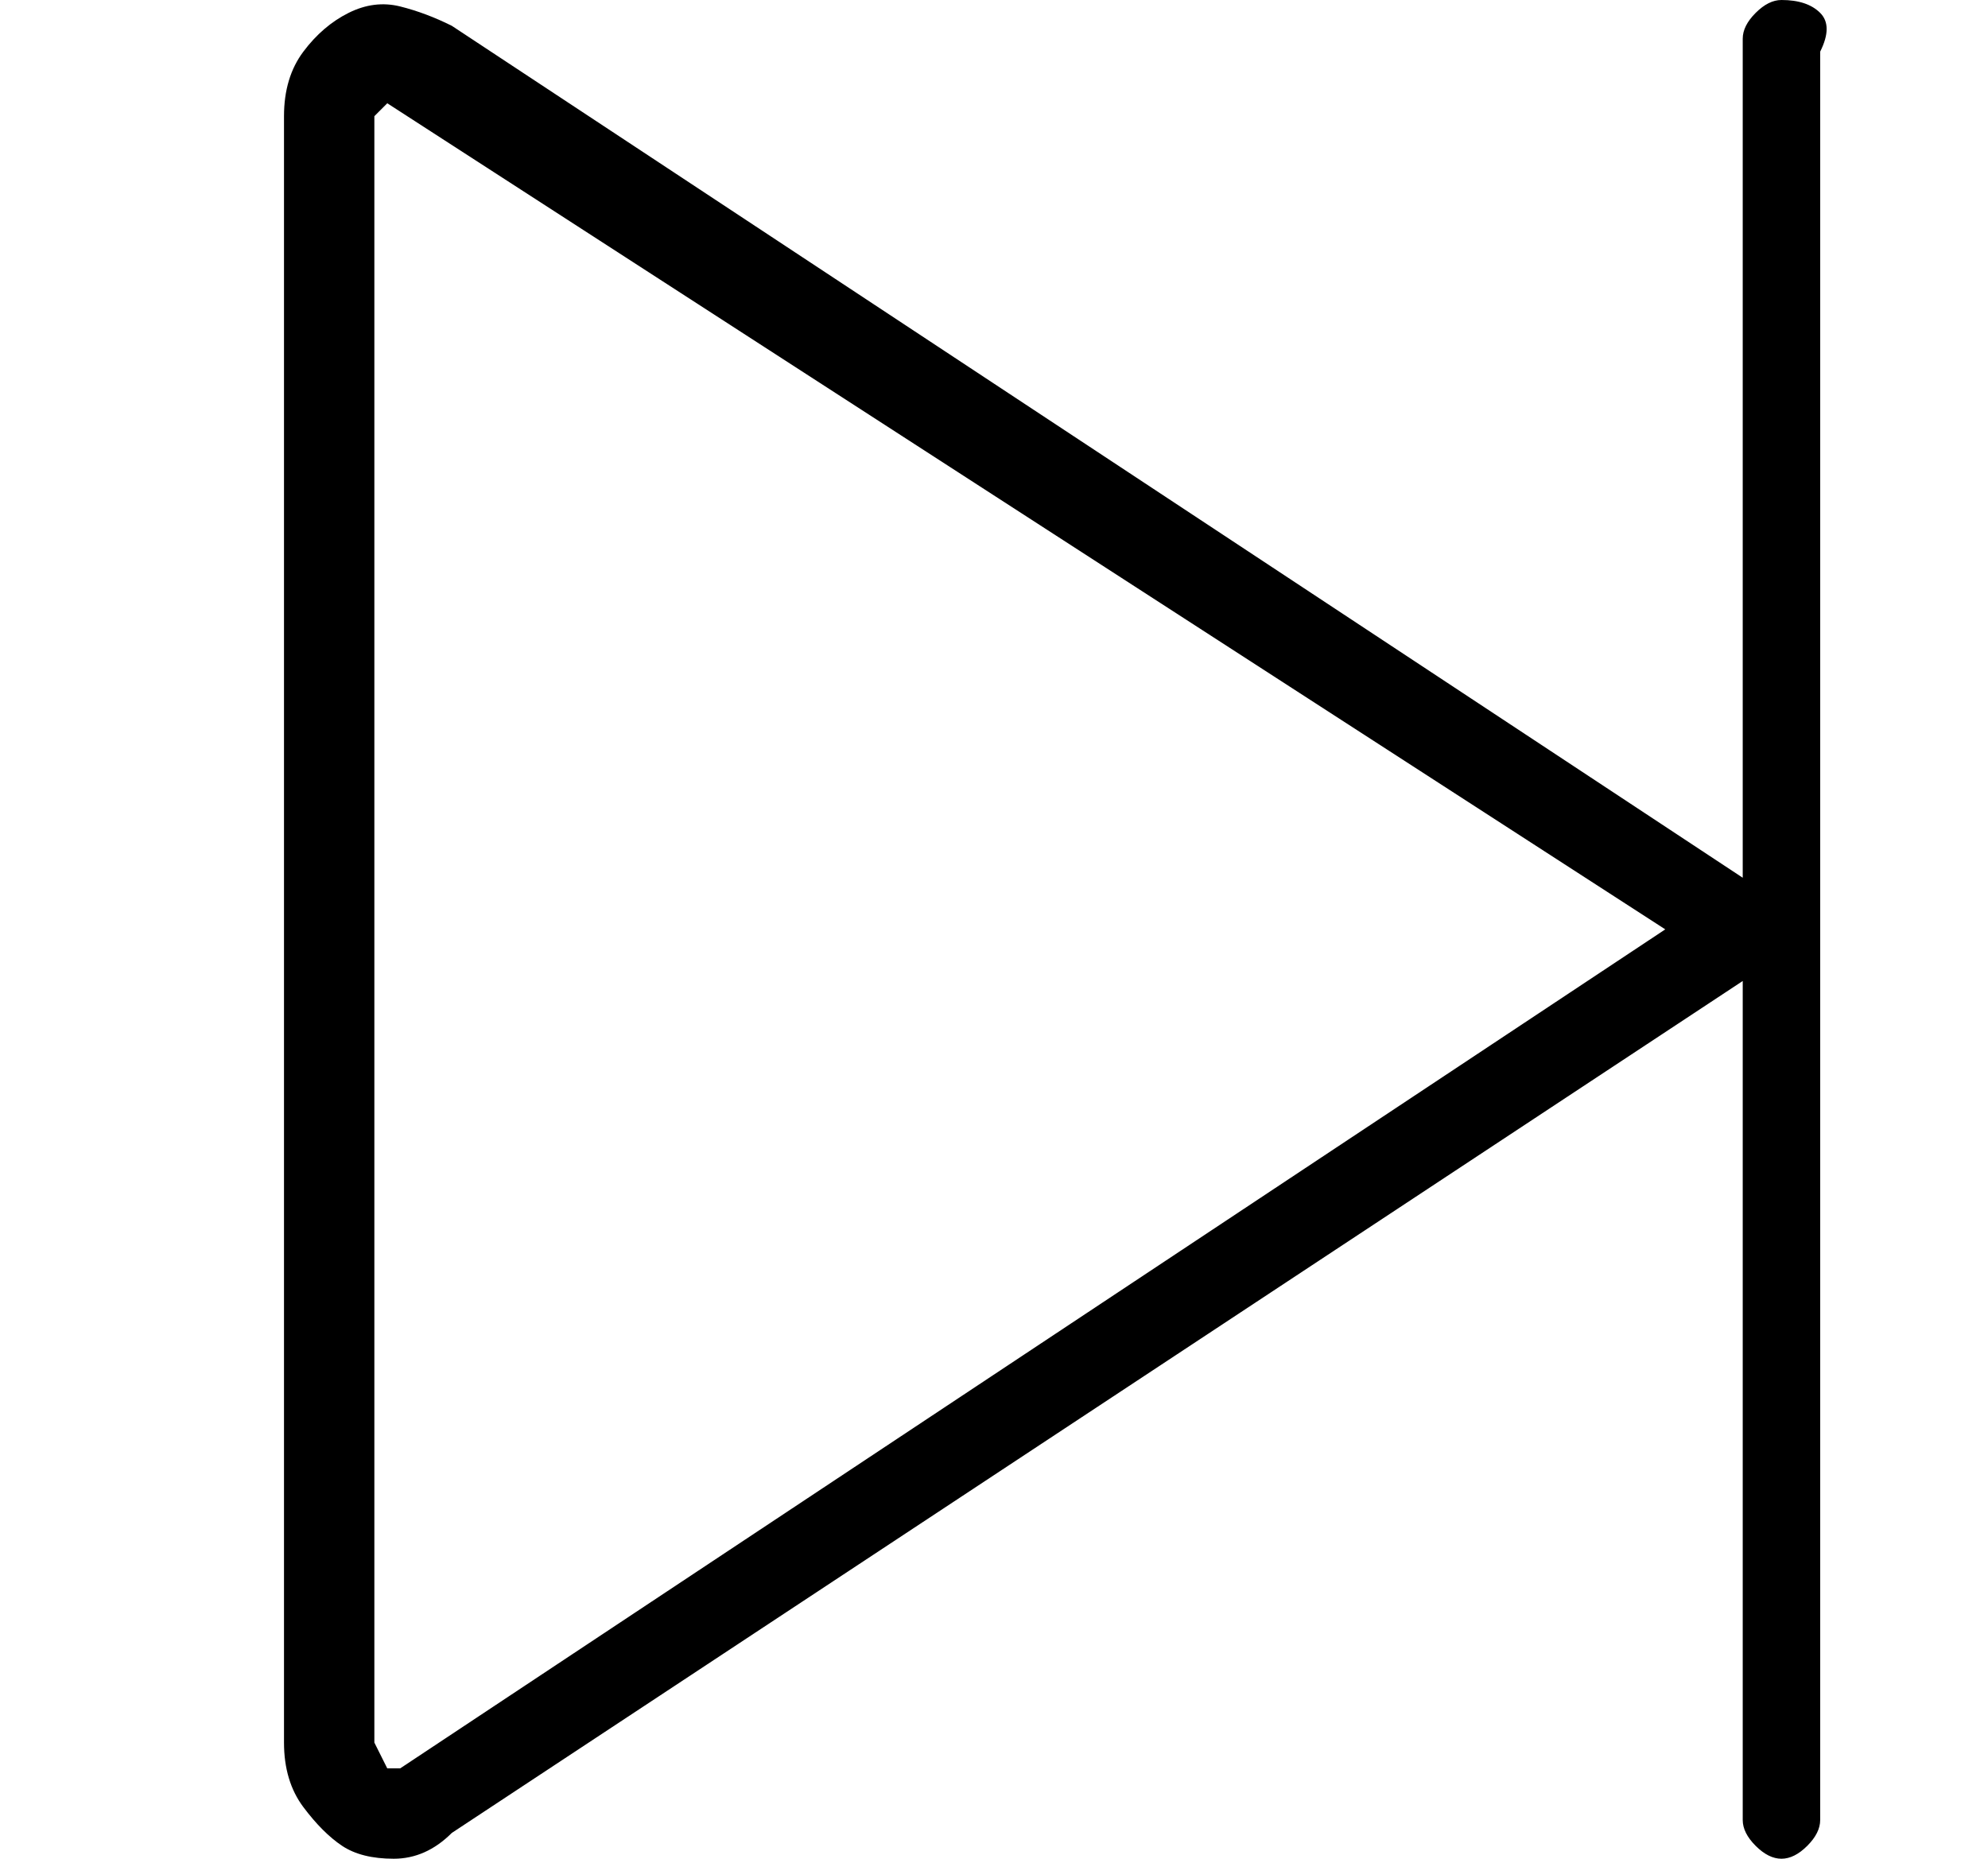 <?xml version="1.0" standalone="no"?>
<!DOCTYPE svg PUBLIC "-//W3C//DTD SVG 1.1//EN" "http://www.w3.org/Graphics/SVG/1.1/DTD/svg11.dtd" >
<svg xmlns="http://www.w3.org/2000/svg" xmlns:xlink="http://www.w3.org/1999/xlink" version="1.1" viewBox="-10 0 154 144">
   <path fill="currentColor"
d="M128 0q-1 0 -2 1t-1 2v65l-100 -66q-2 -1 -4 -1.5t-4 0.5t-3.5 3t-1.5 5v126q0 3 1.5 5t3 3t4 1t4.5 -2l100 -66v65q0 1 1 2t2 1t2 -1t1 -2v-137q1 -2 0 -3t-3 -1zM21 137h-1l-1 -2v-126l1 -1l99 64z" />
</svg>
